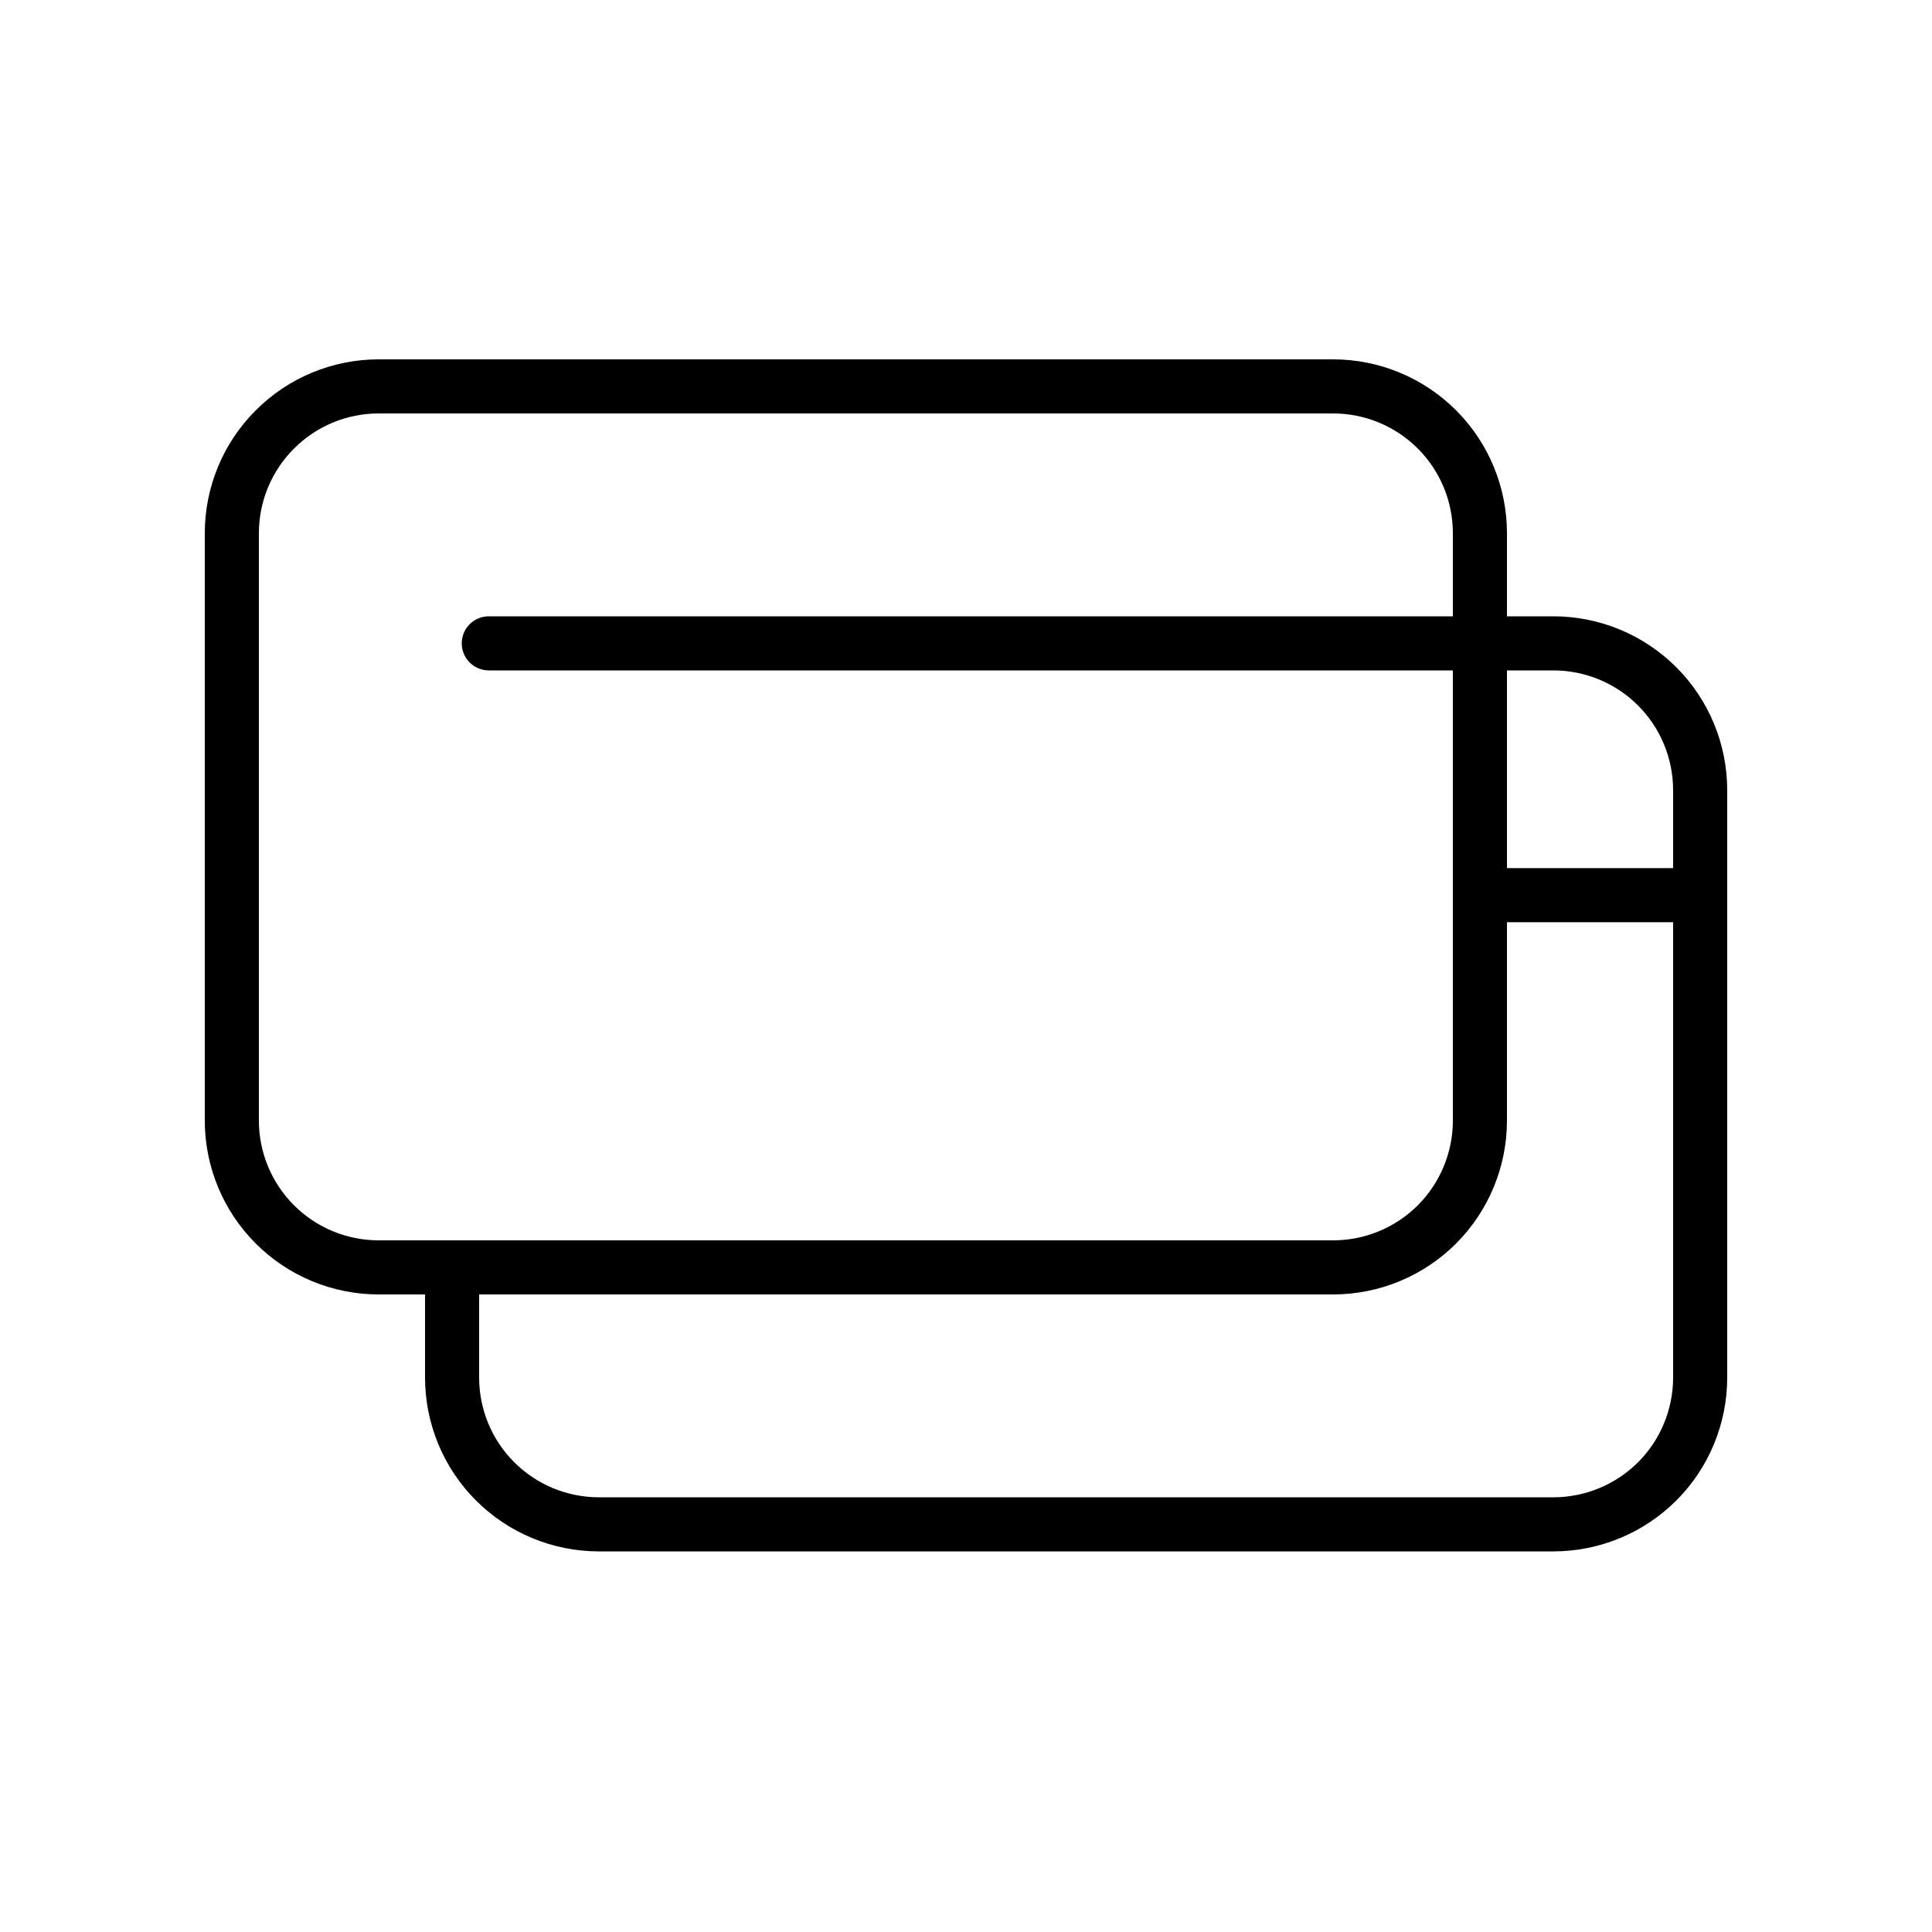 <svg width="25" height="25" viewBox="0 0 25 25" fill="none" xmlns="http://www.w3.org/2000/svg">
<path d="M22 11.583V17.825C22 18.329 21.8 18.813 21.444 19.169C21.087 19.525 20.604 19.725 20.1 19.725H7.75C7.246 19.725 6.763 19.525 6.407 19.169C6.05 18.813 5.85 18.329 5.85 17.825V16.4M22 11.583V10.225C22 9.721 21.8 9.238 21.444 8.882C21.087 8.525 20.604 8.325 20.1 8.325H19.15M22 11.583H19.15" stroke="black" stroke-width="0.7" stroke-linecap="round" stroke-linejoin="round"/>
<path d="M19.15 8.325V14.5C19.15 15.004 18.95 15.487 18.594 15.844C18.237 16.2 17.754 16.4 17.25 16.4H4.9C4.396 16.4 3.913 16.2 3.557 15.844C3.2 15.487 3 15.004 3 14.5V6.9C3 6.396 3.2 5.913 3.557 5.557C3.913 5.2 4.396 5 4.9 5H17.25C17.754 5 18.237 5.2 18.594 5.557C18.95 5.913 19.15 6.396 19.15 6.9V8.325ZM19.15 8.325H6.325" stroke="black" stroke-width="0.7" stroke-linecap="round" stroke-linejoin="round"/>
</svg>
